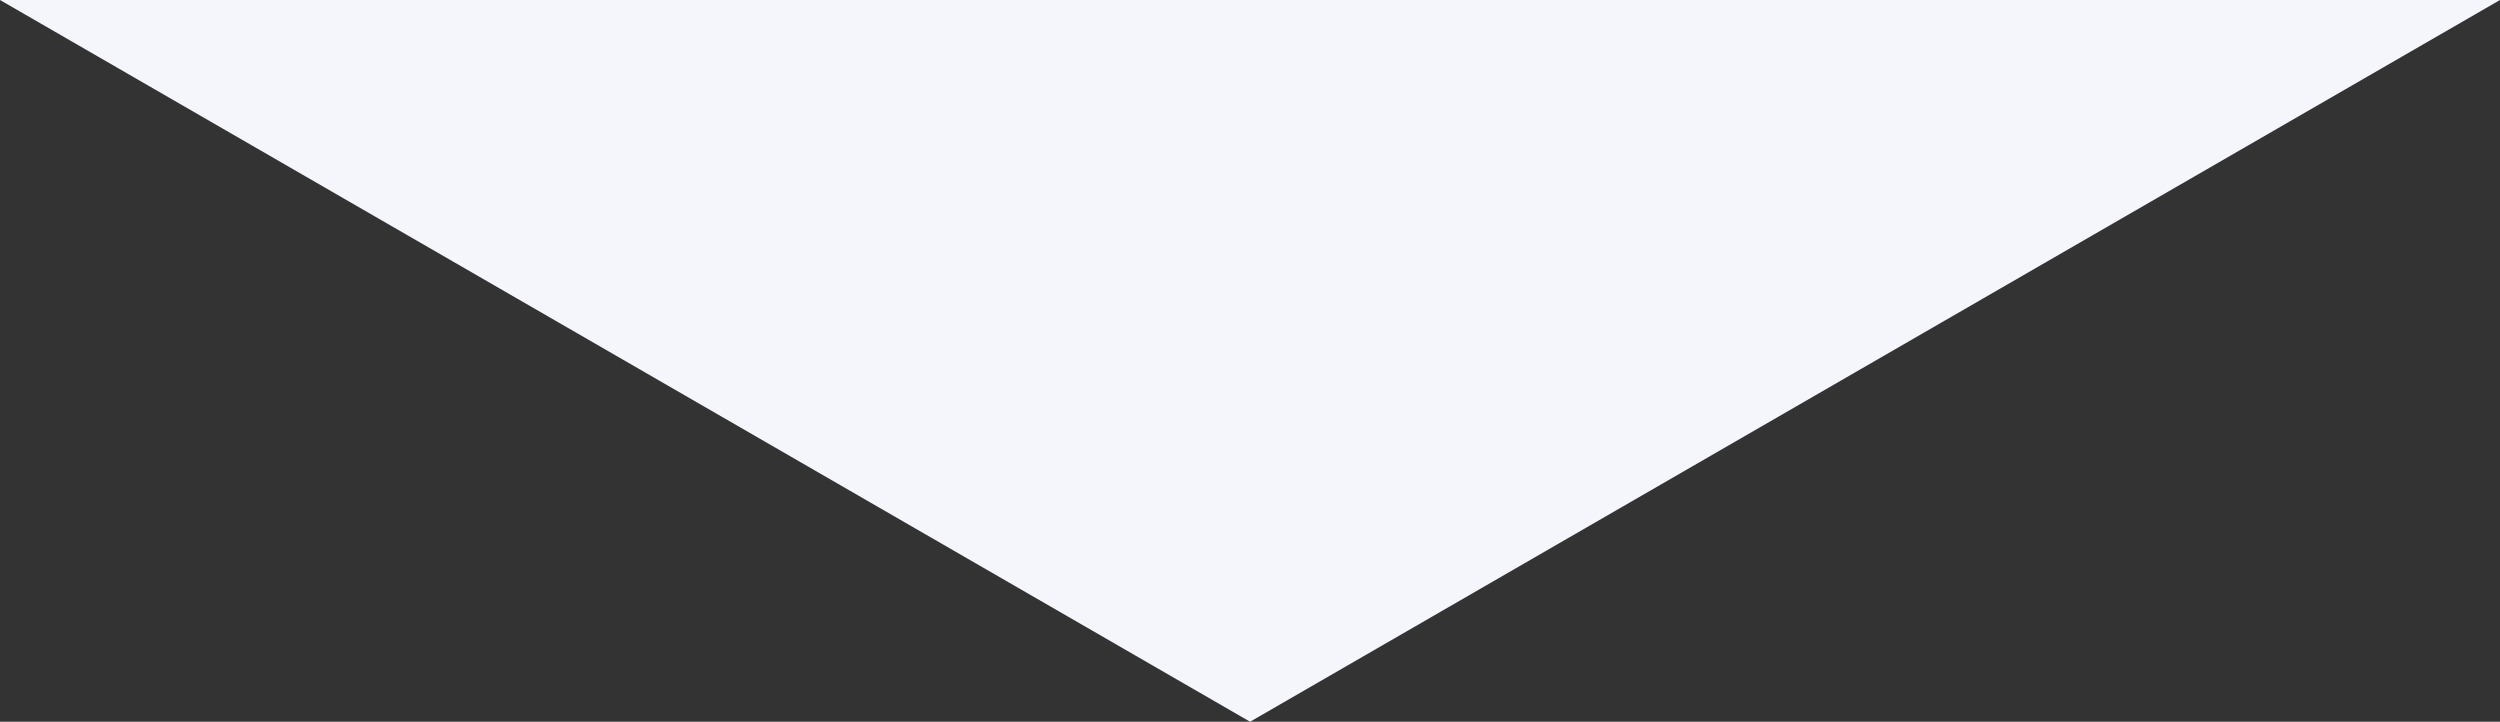<?xml version="1.0" encoding="UTF-8"?><svg id="_レイヤー_2" xmlns="http://www.w3.org/2000/svg" viewBox="0 0 164.57 47.51"><rect x="0" y="0" width="164.57" height="47.51" fill="#333333" stroke="none"/><defs><style>.cls-1{fill:#f4f6fb;}</style></defs><g id="_背景"><polygon class="cls-1" points="0 0 82.29 47.51 164.57 0 0 0"/></g></svg>
